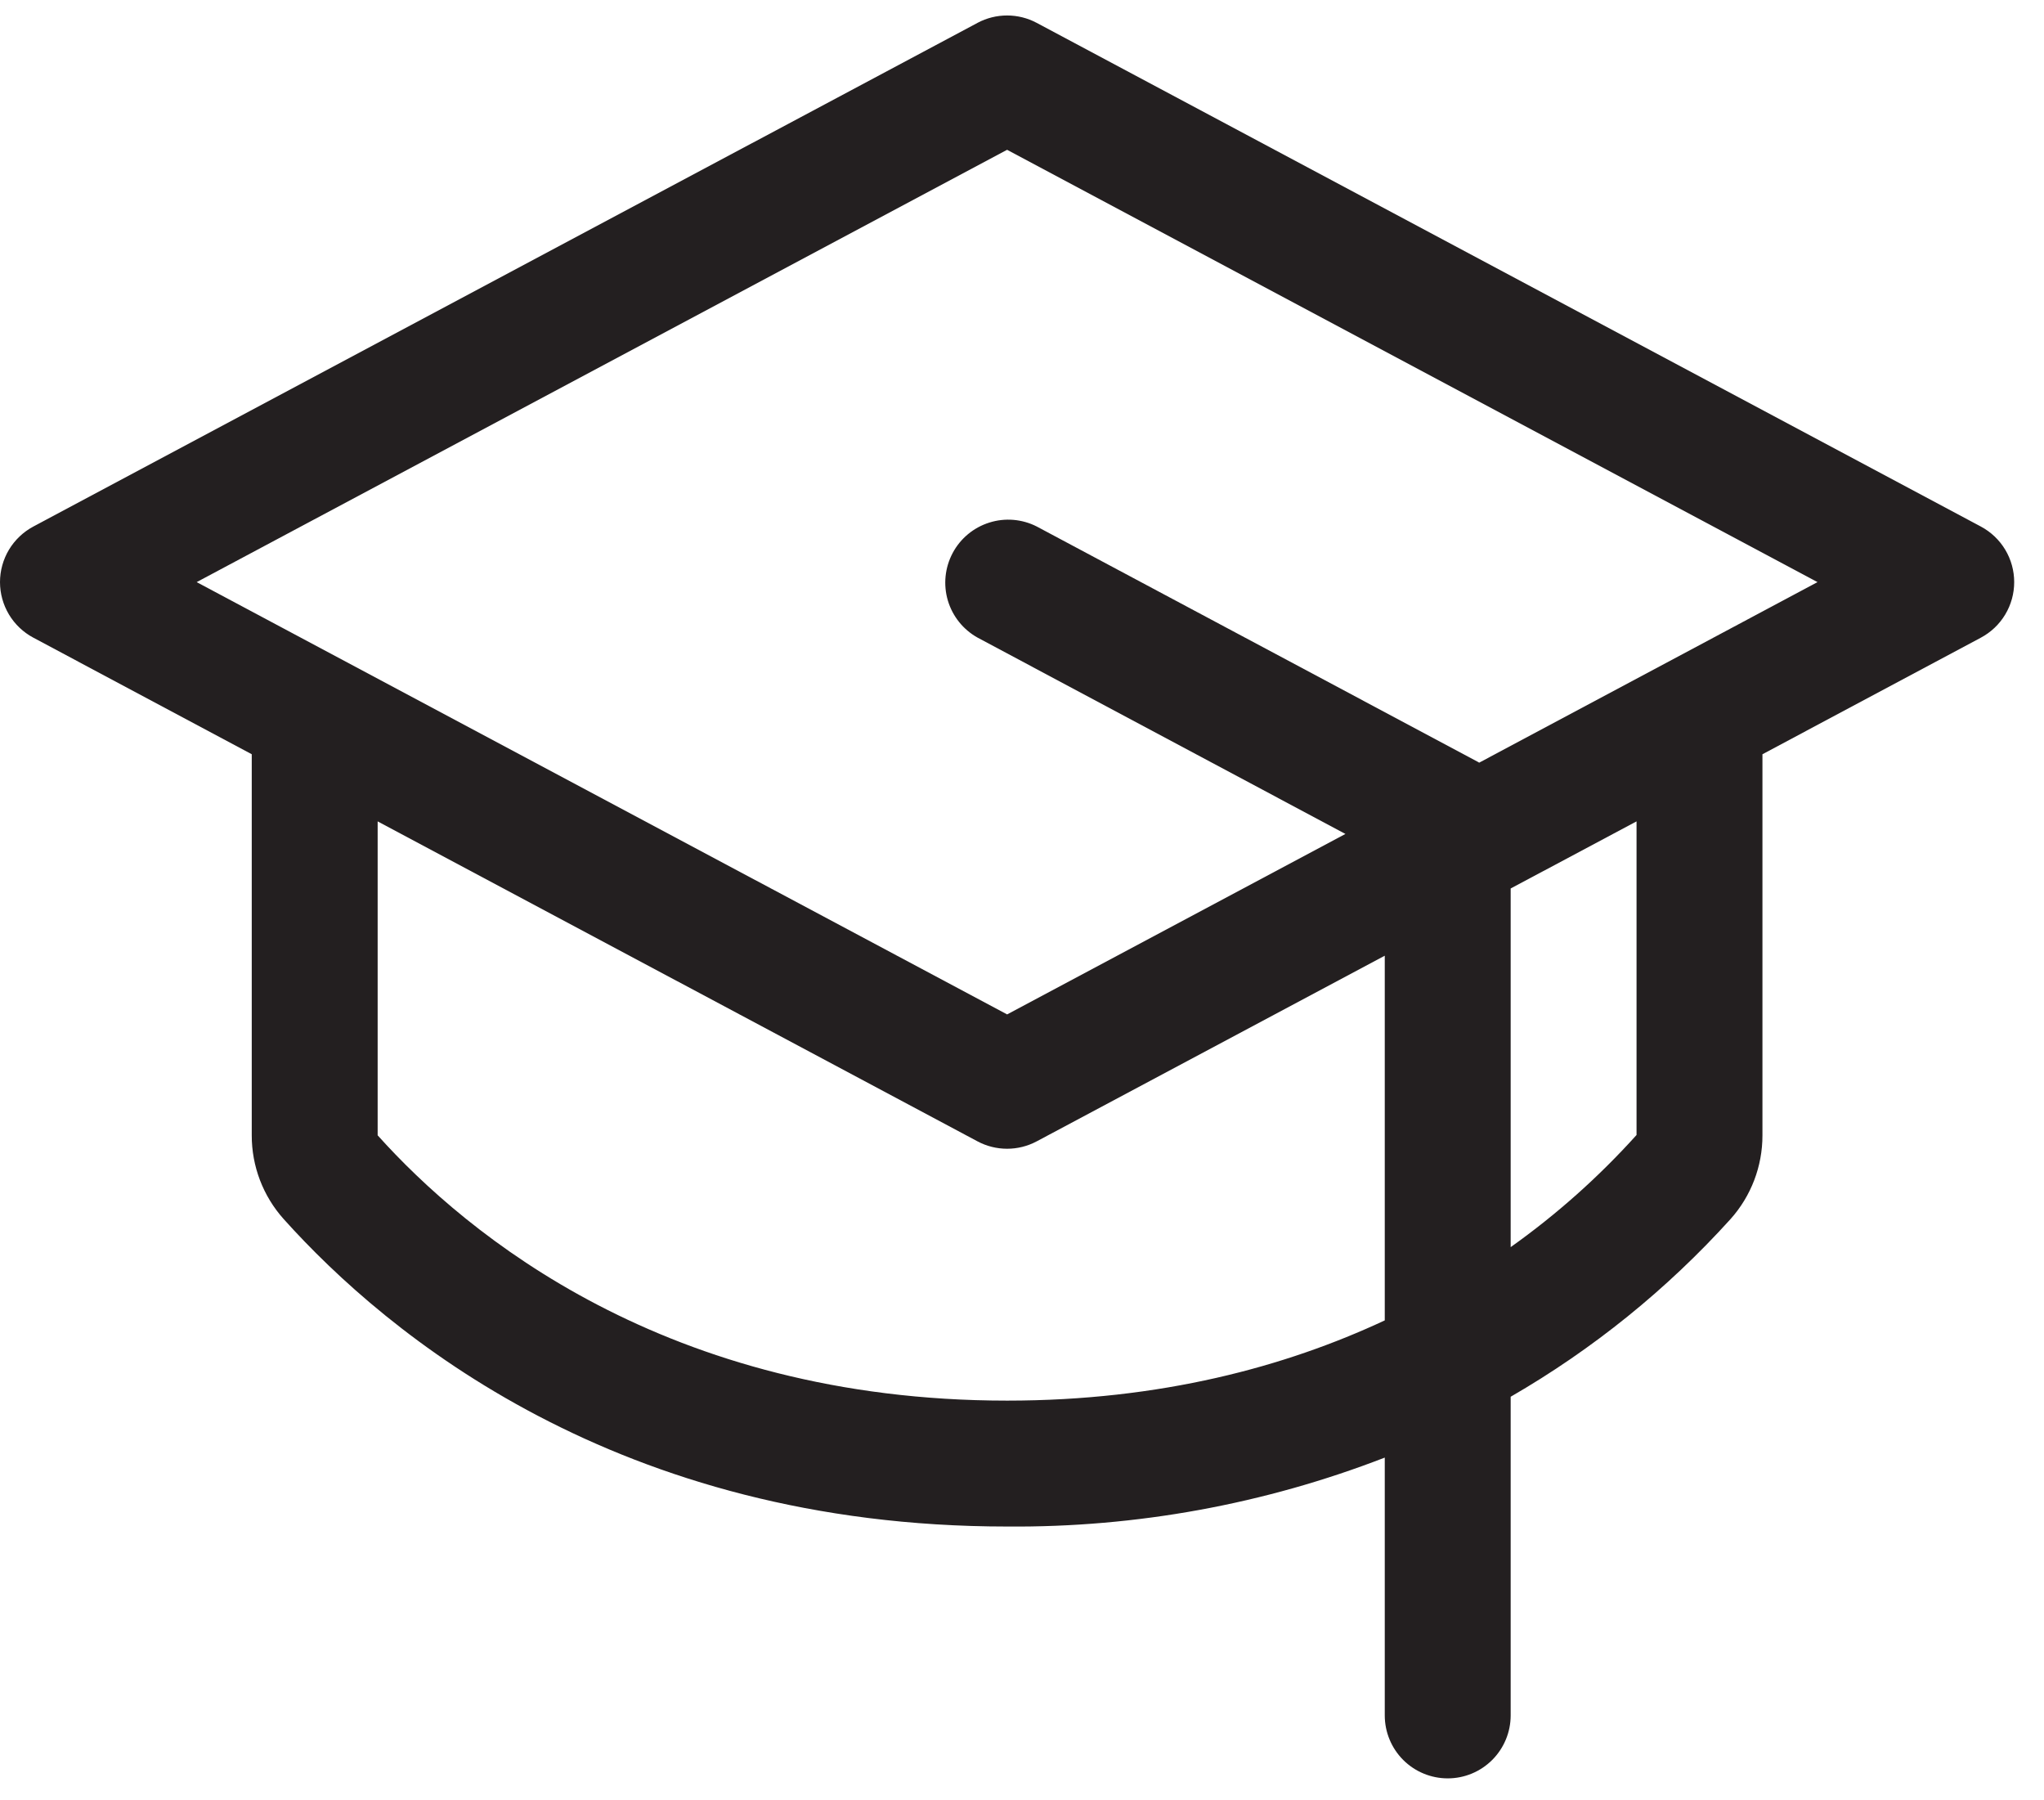 <svg width="67" height="59" viewBox="0 0 67 59" fill="none" xmlns="http://www.w3.org/2000/svg">
<path d="M64.93 17.255L33.981 0.749C33.683 0.59 33.35 0.507 33.012 0.507C32.673 0.507 32.34 0.59 32.042 0.749L1.093 17.255C0.763 17.431 0.487 17.694 0.294 18.014C0.102 18.335 0 18.702 0 19.076C0 19.45 0.102 19.817 0.294 20.138C0.487 20.459 0.763 20.721 1.093 20.897L8.252 24.717V37.205C8.25 38.218 8.623 39.196 9.3 39.951C12.678 43.714 20.248 50.025 33.012 50.025C37.244 50.06 41.444 49.294 45.391 47.766V56.215C45.391 56.762 45.609 57.287 45.995 57.674C46.383 58.061 46.907 58.278 47.455 58.278C48.002 58.278 48.526 58.061 48.913 57.674C49.3 57.287 49.518 56.762 49.518 56.215V45.772C52.208 44.219 54.64 42.255 56.724 39.951C57.4 39.196 57.773 38.218 57.771 37.205V24.717L64.93 20.897C65.26 20.721 65.537 20.459 65.729 20.138C65.922 19.817 66.023 19.45 66.023 19.076C66.023 18.702 65.922 18.335 65.729 18.014C65.537 17.694 65.26 17.431 64.93 17.255ZM33.012 45.899C21.852 45.899 15.288 40.446 12.379 37.205V26.917L32.042 37.403C32.34 37.562 32.673 37.645 33.012 37.645C33.35 37.645 33.683 37.562 33.981 37.403L45.391 31.319V43.27C42.142 44.787 38.046 45.899 33.012 45.899ZM53.644 37.194C52.407 38.567 51.024 39.799 49.518 40.869V29.116L53.644 26.917V37.194ZM48.486 24.993L48.429 24.959L33.986 17.255C33.505 17.009 32.945 16.962 32.429 17.125C31.913 17.287 31.481 17.645 31.227 18.123C30.973 18.601 30.916 19.159 31.069 19.678C31.223 20.197 31.574 20.634 32.047 20.897L44.102 27.329L33.012 33.243L6.447 19.076L33.012 4.909L59.576 19.076L48.486 24.993Z" fill="#231F20"/>
</svg>
